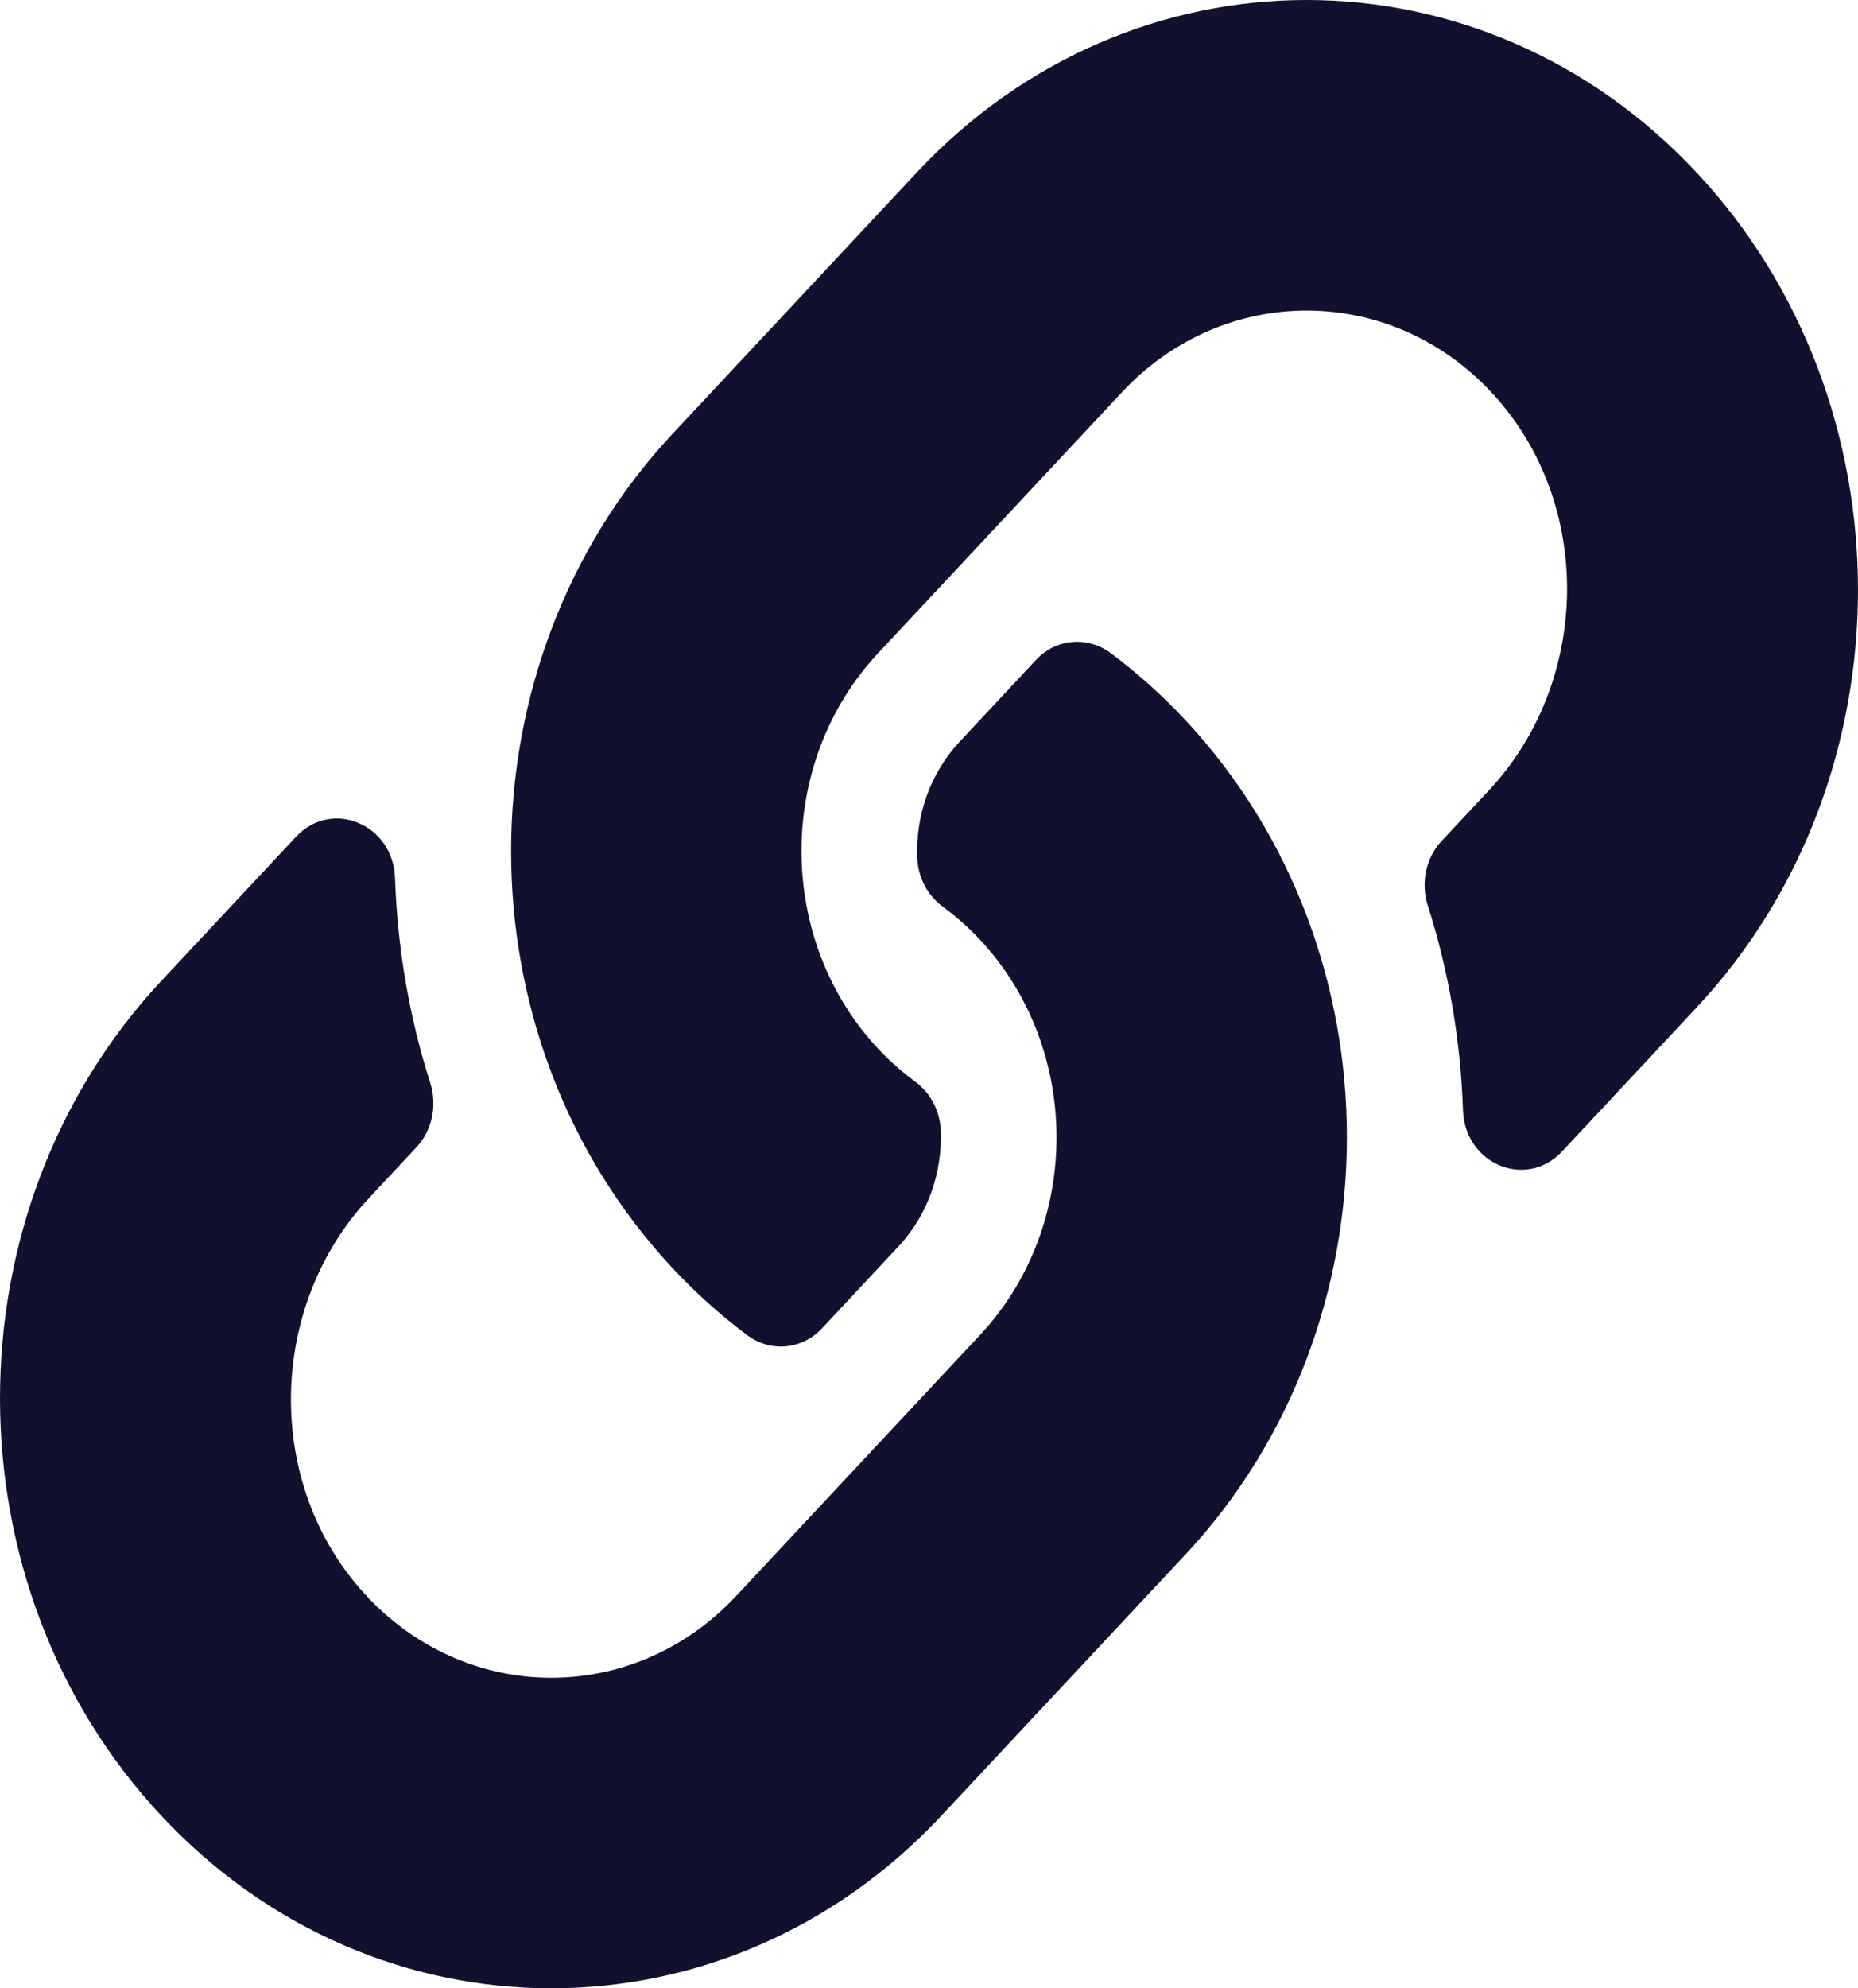 <svg width="43" height="46" viewBox="0 0 43 46" fill="none" xmlns="http://www.w3.org/2000/svg">
<path d="M27.43 16.656C32.448 22.03 32.379 30.645 27.461 35.936C27.451 35.947 27.44 35.958 27.43 35.969L21.787 42.007C16.809 47.331 8.71 47.331 3.733 42.007C-1.244 36.682 -1.244 28.018 3.733 22.694L6.85 19.36C7.676 18.476 9.099 19.064 9.142 20.313C9.196 21.905 9.463 23.505 9.956 25.049C10.123 25.573 10.003 26.151 9.638 26.542L8.539 27.718C6.185 30.236 6.111 34.336 8.442 36.878C10.796 39.446 14.664 39.461 17.036 36.924L22.679 30.887C25.047 28.355 25.037 24.261 22.679 21.739C22.369 21.407 22.055 21.149 21.811 20.969C21.638 20.842 21.495 20.673 21.394 20.477C21.292 20.28 21.235 20.061 21.227 19.836C21.194 18.887 21.509 17.909 22.21 17.158L23.978 15.267C24.442 14.771 25.169 14.71 25.707 15.111C26.323 15.571 26.899 16.088 27.43 16.656V16.656ZM39.267 3.994C34.29 -1.331 26.191 -1.332 21.213 3.994L15.57 10.031C15.56 10.042 15.549 10.053 15.539 10.064C10.621 15.355 10.552 23.97 15.57 29.344C16.101 29.912 16.677 30.429 17.293 30.889C17.831 31.29 18.558 31.229 19.022 30.733L20.79 28.841C21.491 28.091 21.806 27.113 21.773 26.164C21.765 25.939 21.707 25.72 21.606 25.523C21.505 25.327 21.362 25.158 21.189 25.031C20.945 24.851 20.631 24.593 20.321 24.261C17.963 21.739 17.953 17.645 20.321 15.113L25.964 9.076C28.336 6.539 32.204 6.554 34.558 9.122C36.889 11.664 36.815 15.764 34.461 18.282L33.362 19.458C32.997 19.849 32.877 20.427 33.044 20.95C33.537 22.495 33.804 24.095 33.858 25.687C33.901 26.936 35.324 27.524 36.15 26.64L39.267 23.306C44.244 17.982 44.244 9.318 39.267 3.994V3.994Z" fill="#11112F"/>
</svg>
